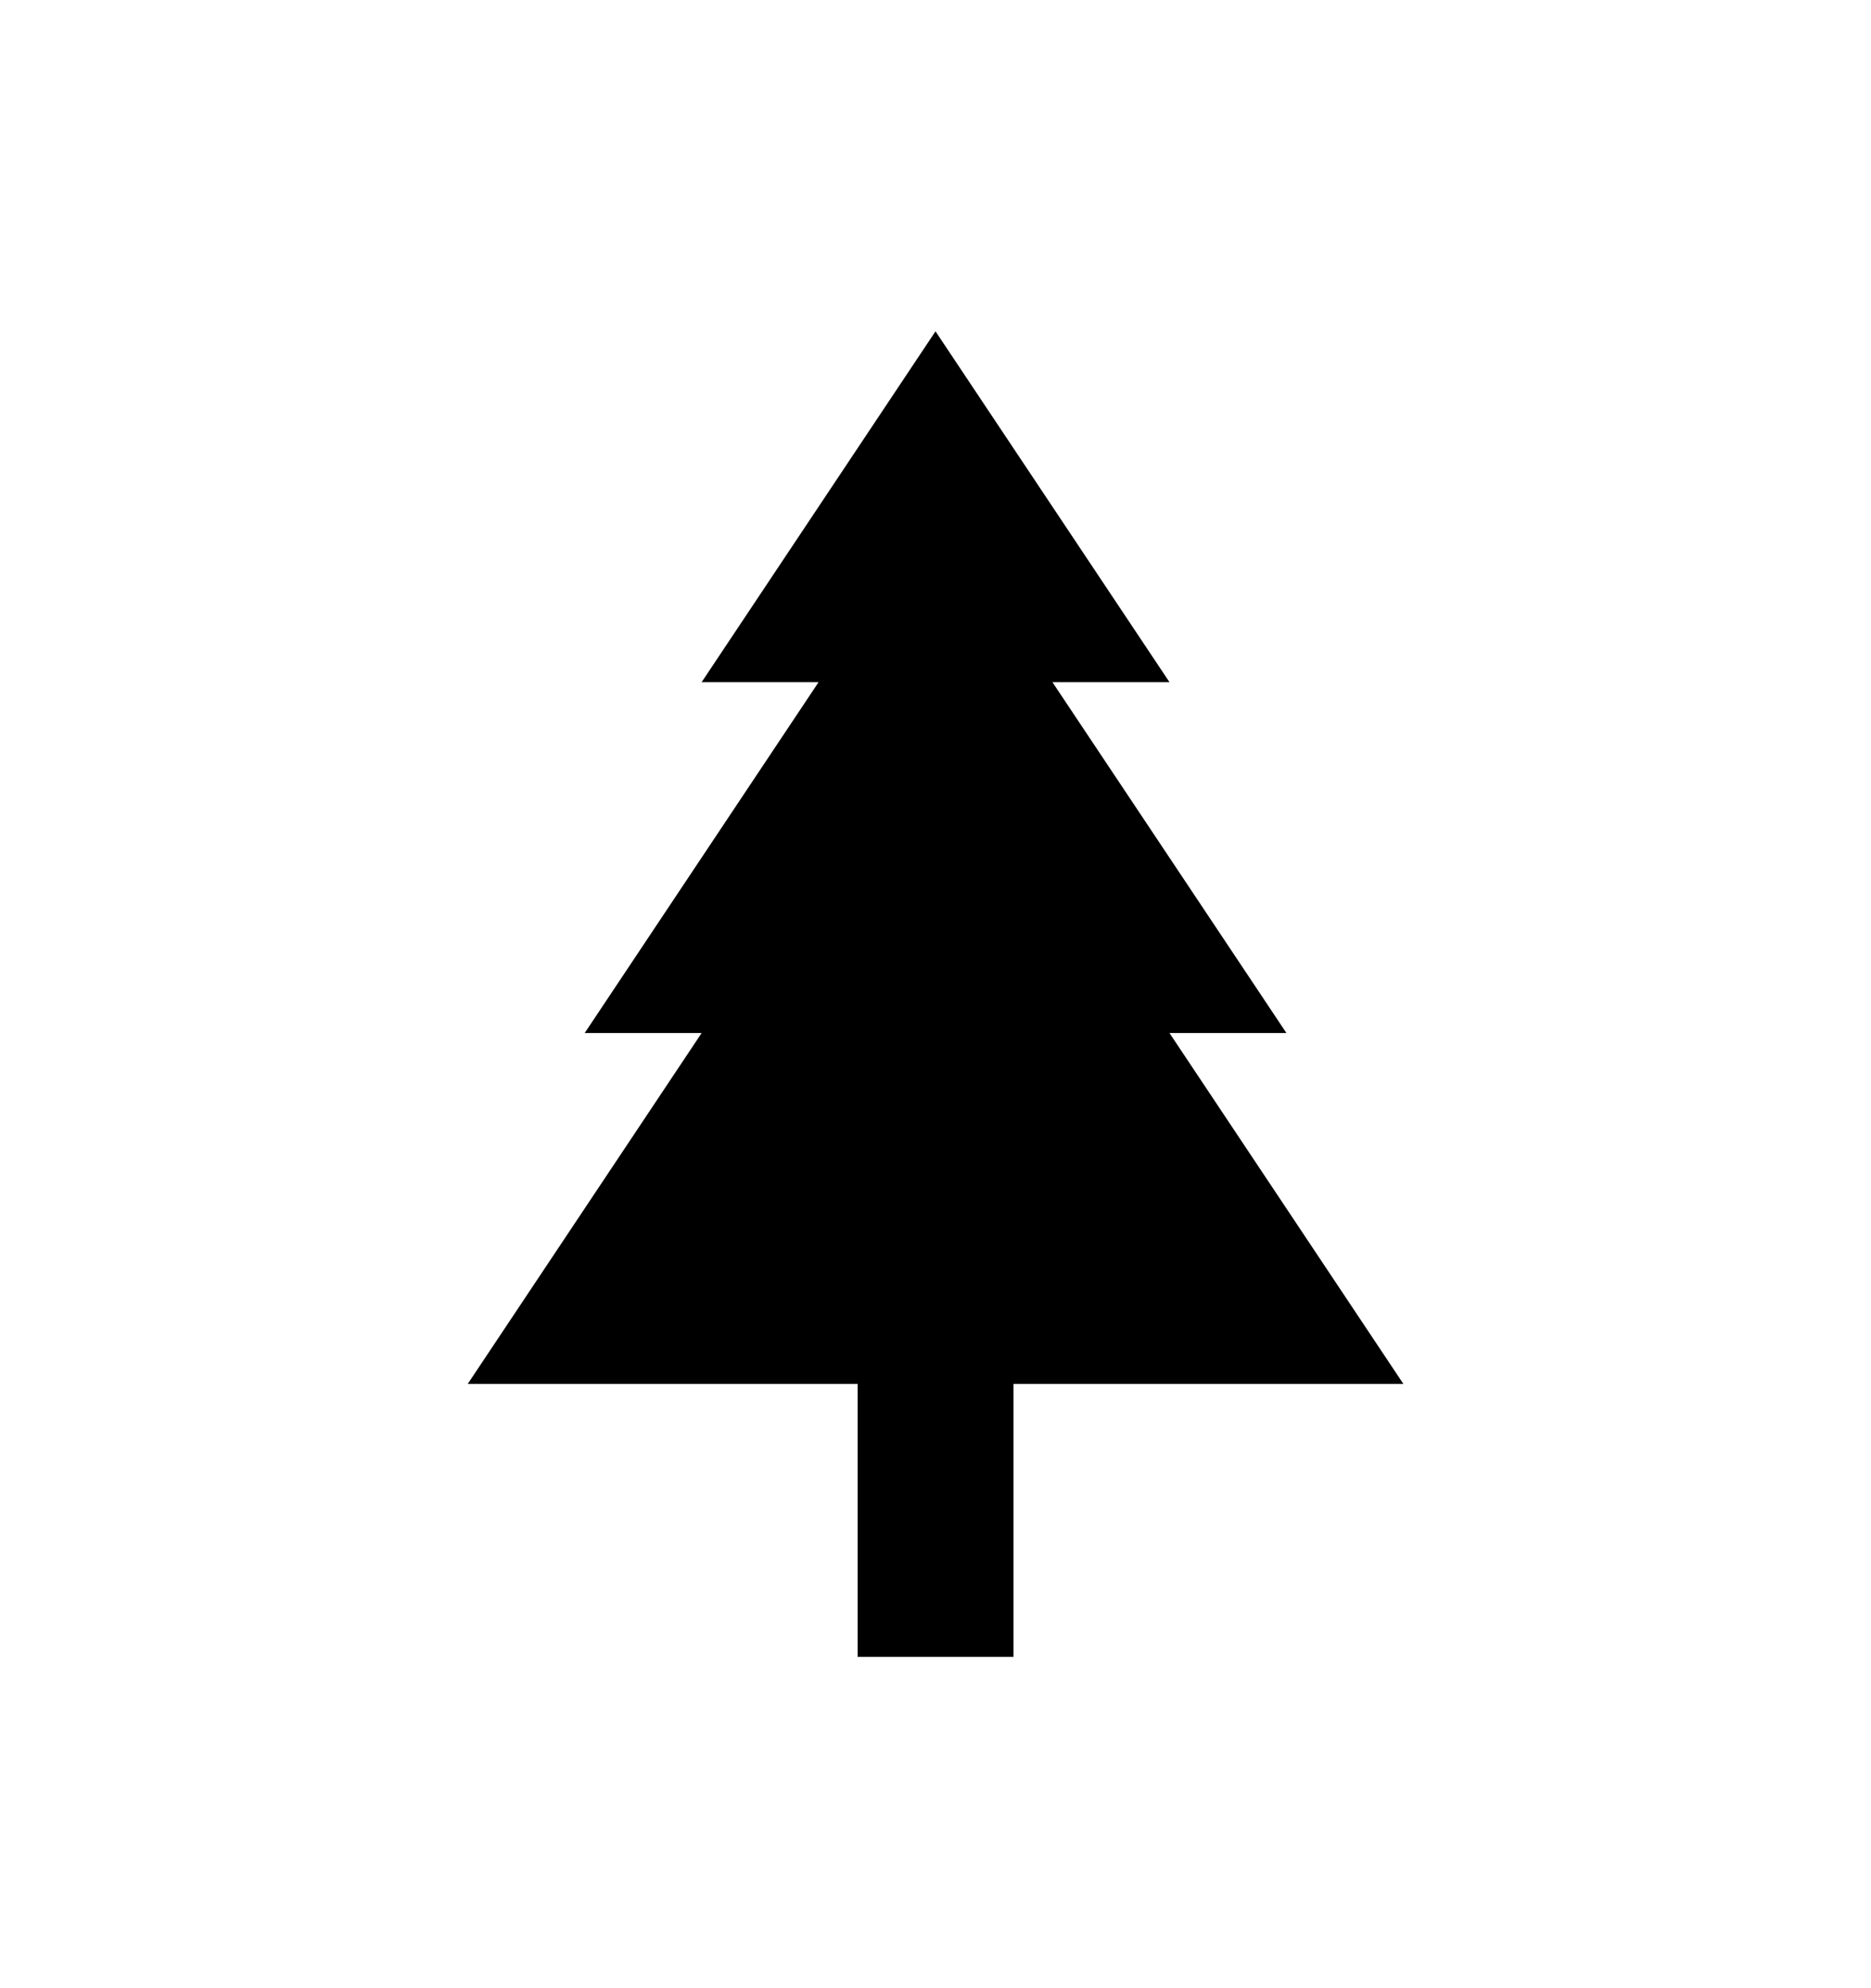 <svg viewBox="0 0 16 17" fill="none" xmlns="http://www.w3.org/2000/svg">
<path d="M10.001 8.833H11.001L9 5.833H10.001L8 2.833L6 5.833H7L5 8.833H6L4 11.833H7.334V14.167H8.667V11.833H12.001L10.001 8.833Z" fill="currentColor"/>
</svg>
